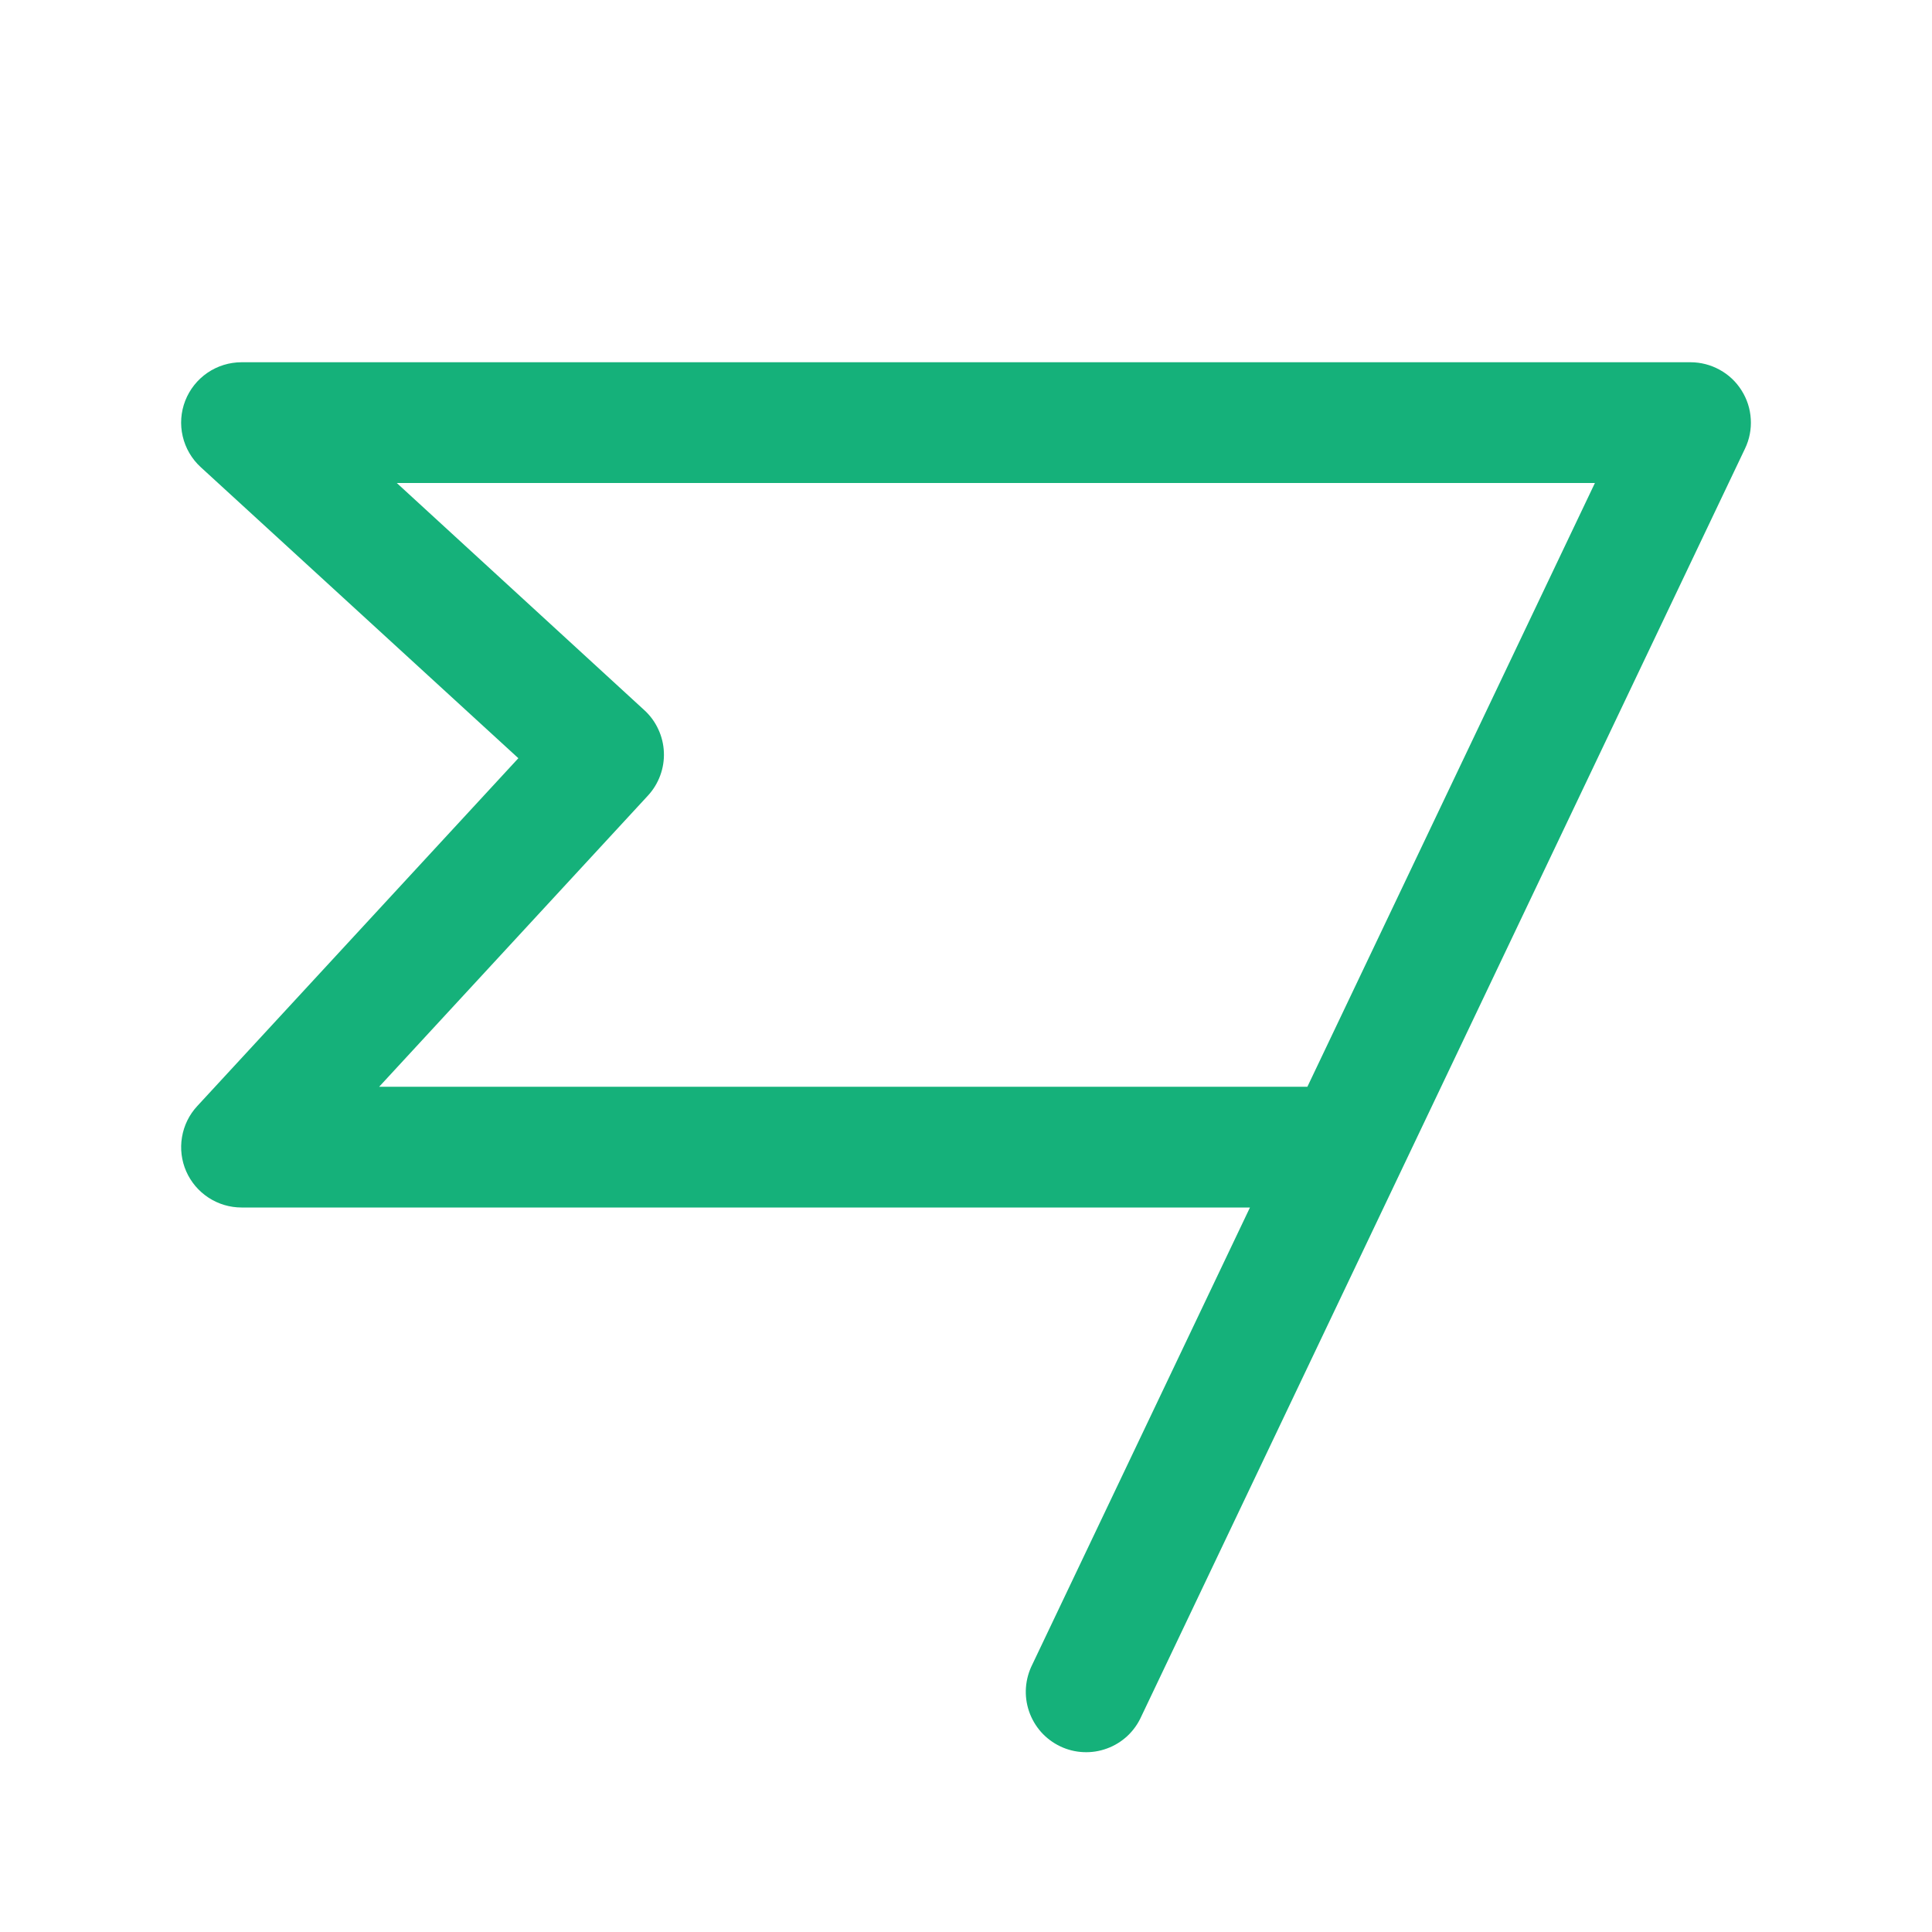 <?xml version="1.0" encoding="UTF-8"?> <svg xmlns="http://www.w3.org/2000/svg" width="40" height="40" viewBox="0 0 40 40" fill="none"><path d="M36.057 8.083C35.945 7.904 35.789 7.757 35.604 7.656C35.419 7.554 35.212 7.5 35.001 7.5H5.001C4.749 7.5 4.503 7.576 4.295 7.718C4.087 7.86 3.927 8.062 3.835 8.297C3.744 8.531 3.725 8.788 3.783 9.034C3.84 9.279 3.97 9.502 4.156 9.672L10.732 15.698L4.082 22.902C3.917 23.08 3.808 23.303 3.768 23.543C3.727 23.782 3.758 24.029 3.855 24.251C3.953 24.474 4.113 24.663 4.317 24.796C4.52 24.929 4.758 25 5.001 25H25.879L21.373 34.462C21.298 34.611 21.253 34.773 21.241 34.94C21.229 35.106 21.251 35.273 21.305 35.431C21.359 35.589 21.444 35.734 21.554 35.859C21.665 35.983 21.8 36.084 21.95 36.156C22.101 36.228 22.264 36.269 22.431 36.276C22.597 36.284 22.764 36.258 22.92 36.2C23.077 36.143 23.22 36.054 23.342 35.941C23.463 35.827 23.561 35.69 23.629 35.538L36.129 9.287C36.22 9.097 36.261 8.887 36.248 8.676C36.236 8.465 36.17 8.261 36.057 8.083ZM27.068 22.5H7.85L13.414 16.473C13.525 16.353 13.612 16.211 13.669 16.056C13.726 15.902 13.752 15.738 13.745 15.573C13.738 15.409 13.699 15.247 13.629 15.098C13.56 14.948 13.462 14.814 13.34 14.703L8.215 10H33.021L27.068 22.5Z" fill="#15B17A"></path></svg> 